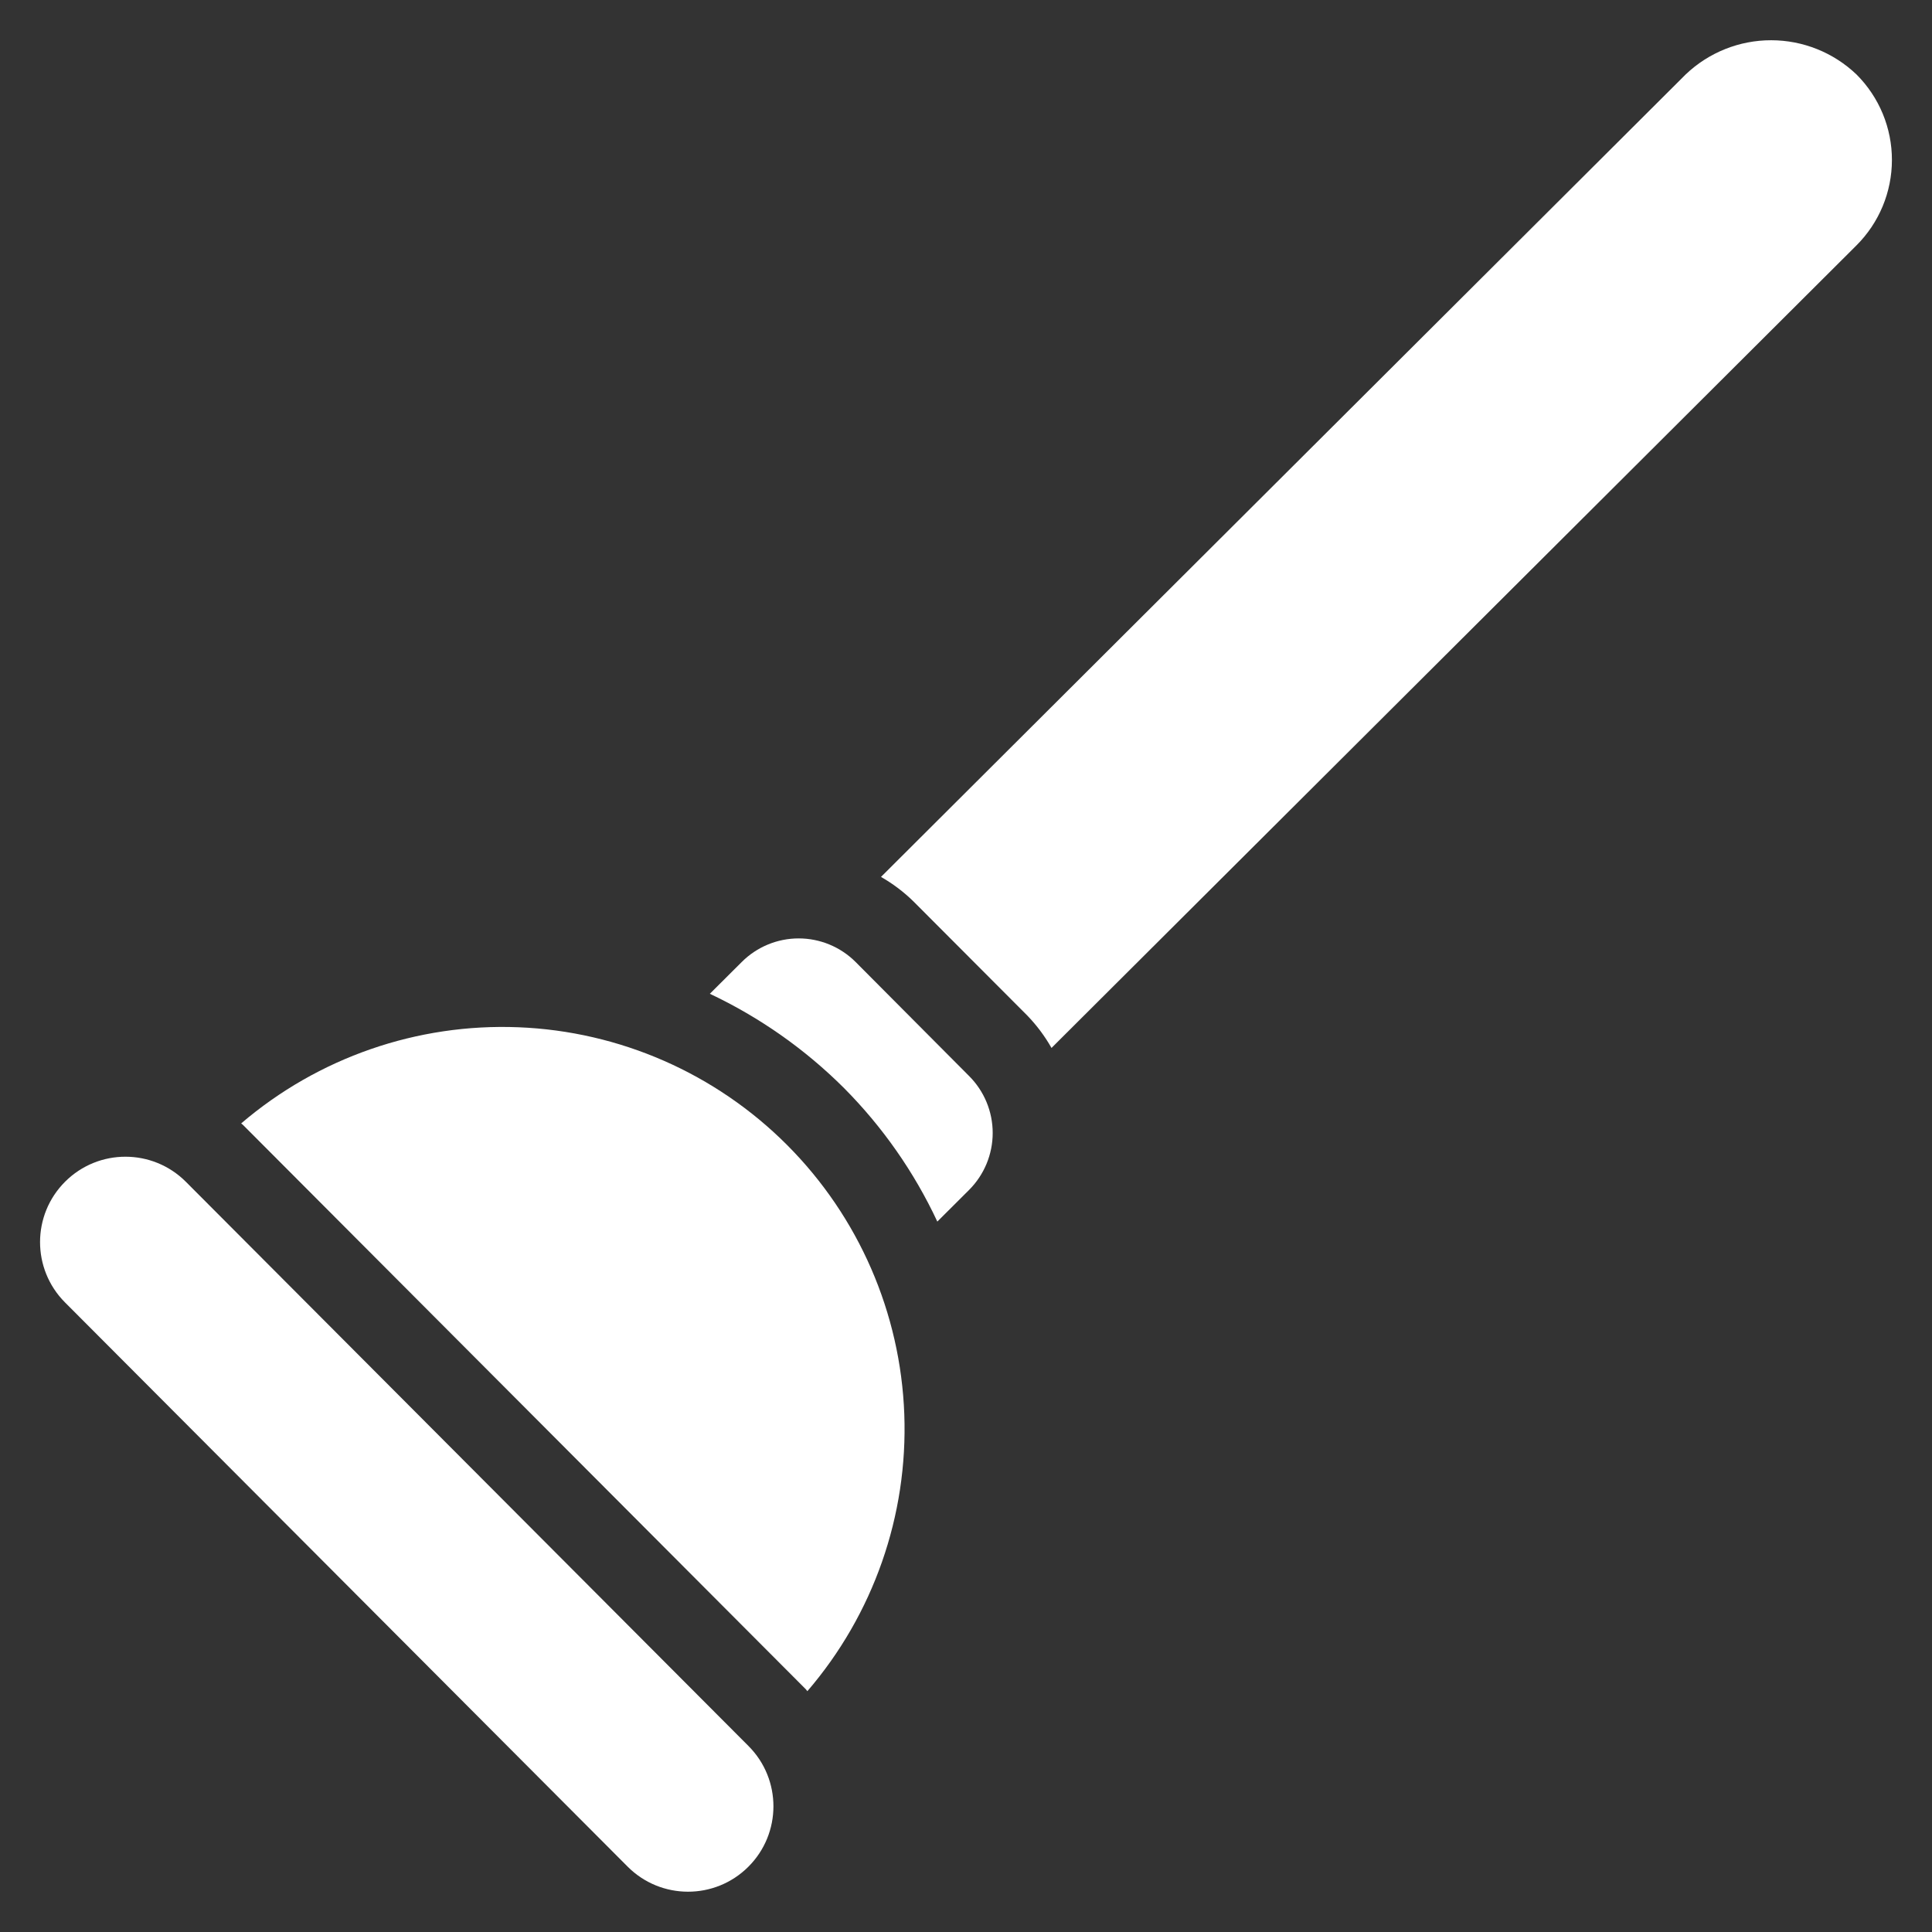 <svg width="82" height="82" viewBox="0 0 82 82" fill="none" xmlns="http://www.w3.org/2000/svg">
<rect x="0" y="0" width="82" height="82" fill="#333333" stroke="none"/>
<g id="plunger 1">
<path id="Vector" d="M78.799 3.164C77.823 2.231 76.526 1.709 75.176 1.708C73.826 1.706 72.528 2.225 71.55 3.155L37.392 37.219C37.894 37.505 38.357 37.854 38.769 38.258L43.595 43.096C43.997 43.511 44.344 43.975 44.629 44.478L78.788 10.421C79.266 9.945 79.646 9.38 79.905 8.758C80.164 8.136 80.298 7.469 80.299 6.794C80.3 6.12 80.168 5.453 79.911 4.83C79.653 4.207 79.275 3.641 78.799 3.164Z" fill="white"/>
<path id="Vector_2" d="M35.83 46.188C37.463 47.834 38.801 49.748 39.783 51.848L41.133 50.502C41.773 49.861 42.133 48.992 42.133 48.086C42.133 47.18 41.773 46.311 41.133 45.671L36.314 40.829C35.673 40.189 34.804 39.829 33.898 39.829C32.992 39.829 32.123 40.189 31.483 40.829L30.128 42.179C32.245 43.178 34.174 44.535 35.83 46.188Z" fill="white"/>
<path id="Vector_3" d="M10.318 47.75L34.201 71.697C34.227 71.723 34.243 71.753 34.267 71.779C37.071 68.518 38.54 64.32 38.381 60.023C38.222 55.726 36.447 51.647 33.411 48.602C30.375 45.557 26.301 43.771 22.004 43.6C17.707 43.429 13.505 44.887 10.236 47.681C10.262 47.705 10.293 47.724 10.318 47.75Z" fill="white"/>
<path id="Vector_4" d="M2.766 50.152L2.765 50.153C1.348 51.566 1.345 53.86 2.757 55.277L26.638 79.225C28.051 80.642 30.344 80.645 31.761 79.232L31.762 79.231C33.179 77.818 33.182 75.524 31.77 74.108L7.889 50.159C6.476 48.743 4.183 48.739 2.766 50.152Z" fill="white"/>
</g>
</svg>
